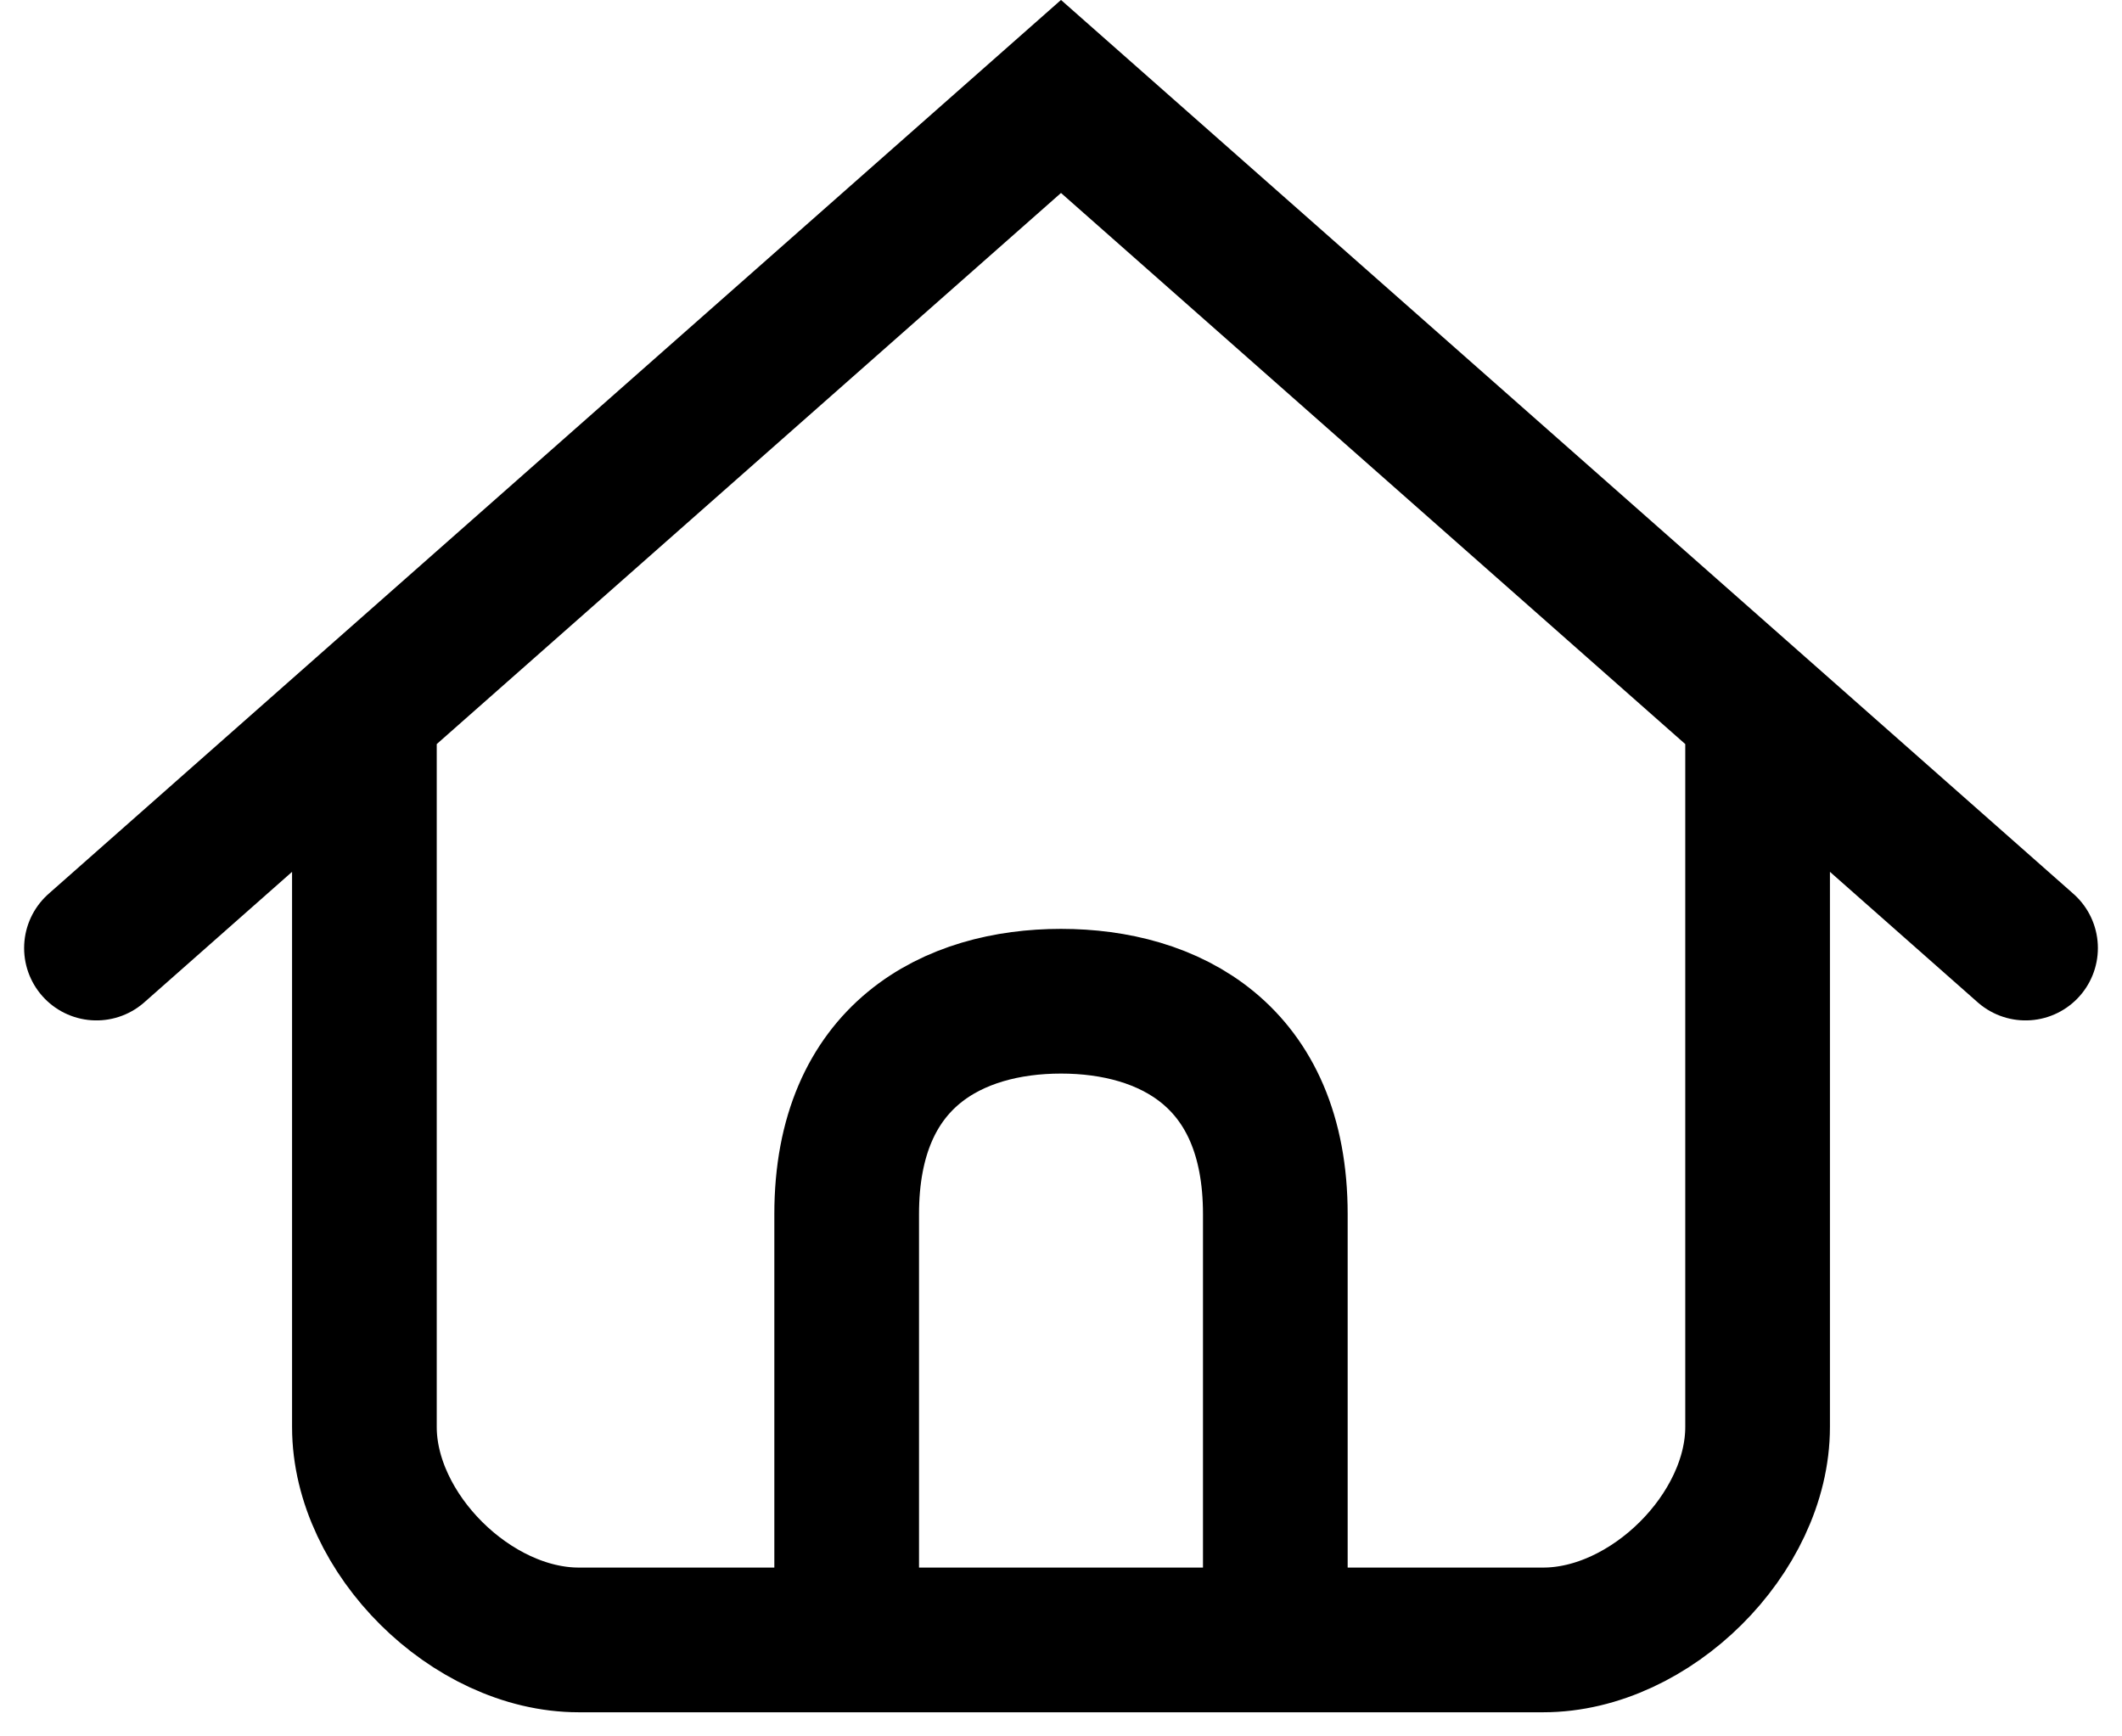 <svg width="22" height="18" viewBox="0 0 22 18" fill="none" xmlns="http://www.w3.org/2000/svg">
<path d="M1 9.828L3.778 7.375M21 9.828L18.222 7.375M3.778 7.375L11 1L18.222 7.375M3.778 7.375C3.778 9.48 3.778 13.91 3.778 14.793C3.778 15.897 4.889 17 6 17C6.365 17 7.448 17 8.778 17M18.222 7.375C18.222 9.48 18.222 13.91 18.222 14.793C18.222 15.897 17.111 17 16 17C15.688 17 14.293 17 13.222 17M8.778 17C8.778 15.713 8.778 13.469 8.778 12.586C8.778 10.931 9.889 10.379 11 10.379C12.111 10.379 13.222 10.931 13.222 12.586C13.222 13.469 13.222 15.713 13.222 17M8.778 17C10.36 17 11.736 17 13.222 17" stroke="black" stroke-width="1.5" stroke-linecap="round"/>
</svg>
